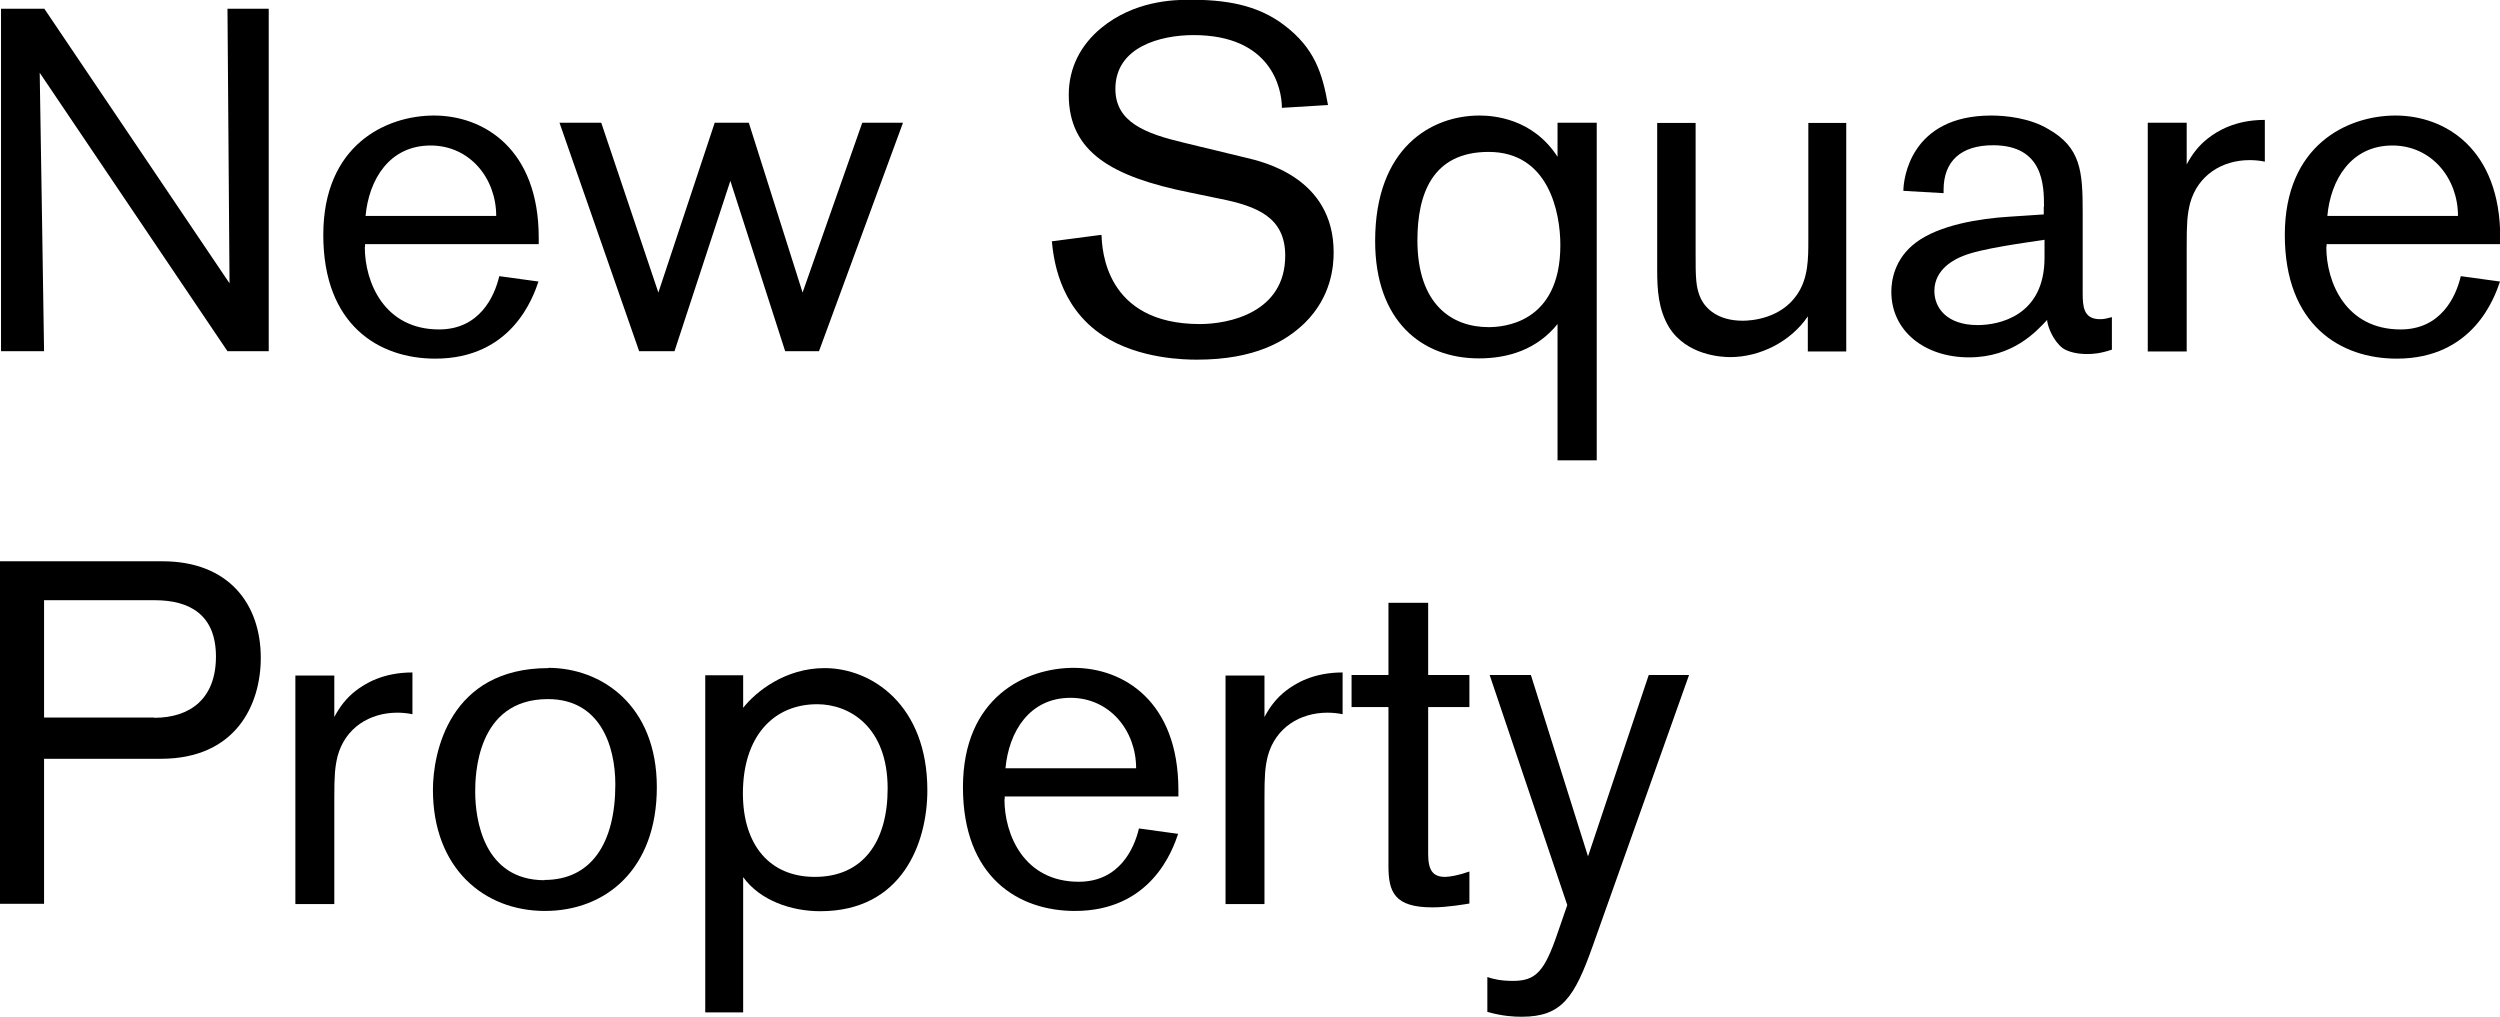 <?xml version="1.0" encoding="UTF-8"?>
<svg id="Layer_2" data-name="Layer 2" xmlns="http://www.w3.org/2000/svg" viewBox="0 0 97.59 39.69">
  <g id="Layer_1-2" data-name="Layer 1">
    <g>
      <path d="M8.88,13.71L1.55,2.84s.17,10.6.17,10.87H.04V.34h1.69l7.23,10.72s-.08-10.3-.08-10.72h1.61v13.37h-1.61Z"/>
      <path d="M14.24,9.64c0,1.38.76,3.22,2.9,3.22,1.57,0,2.16-1.27,2.35-2.08l1.53.21c-.21.62-1.04,3.01-4.03,3.01-2.2,0-4.37-1.31-4.37-4.83s2.46-4.66,4.32-4.66c1.95,0,4.09,1.31,4.09,4.77v.25h-6.78v.11ZM19.37,8.43c0-1.48-1.04-2.75-2.56-2.75-1.61,0-2.41,1.33-2.54,2.75h5.09Z"/>
      <path d="M31.98,13.71h-1.33l-2.14-6.65-2.18,6.65h-1.38l-3.11-8.92h1.63l2.23,6.63,2.2-6.63h1.33l2.1,6.63,2.33-6.63h1.59l-3.28,8.92Z"/>
      <path d="M43,9.18c.02.53.13,3.47,3.84,3.47,1.12,0,3.33-.44,3.33-2.67,0-1.5-1.1-1.93-2.54-2.22l-1.21-.25c-3.01-.61-4.7-1.57-4.7-3.81,0-1.06.47-1.95,1.27-2.61,1.29-1.06,2.82-1.1,3.46-1.1,1.33,0,2.61.17,3.69,1,1.17.89,1.48,1.86,1.7,3.11l-1.8.11c0-.76-.42-2.84-3.45-2.84-1.27,0-3.05.45-3.05,2.1,0,1.29,1.15,1.74,2.67,2.1l2.44.59c.62.15,3.41.76,3.41,3.69,0,.53-.08,1.72-1.12,2.75-.74.72-1.95,1.44-4.22,1.44-.44,0-2.25-.02-3.65-.93-1.78-1.16-1.95-3.12-2.01-3.69l1.91-.25Z"/>
      <path d="M60.8,17.97v-5.32c-.81,1-1.93,1.34-3.07,1.34-2.23,0-4.05-1.46-4.05-4.58,0-3.65,2.2-4.9,4.07-4.9.55,0,2.08.11,3.05,1.61v-1.33h1.53v13.18h-1.53ZM58.11,5.93c-2.2,0-2.78,1.65-2.78,3.45,0,2.5,1.34,3.39,2.78,3.39.51,0,2.8-.11,2.8-3.2,0-1.29-.46-3.64-2.8-3.64Z"/>
      <path d="M70.57,13.71v-1.36c-.66.98-1.86,1.59-3.03,1.59-.32,0-1.7-.06-2.39-1.17-.42-.7-.46-1.48-.46-2.23v-5.74h1.5v5.07c0,.95,0,1.36.21,1.8.19.38.66.85,1.63.85.34,0,1.48-.08,2.12-1.02.44-.64.44-1.4.44-2.14v-4.56h1.48v8.92h-1.5Z"/>
      <path d="M79.79,8.07c0-.83-.02-2.4-1.99-2.4-1.25,0-1.93.62-1.93,1.74v.13l-1.57-.09c0-.44.26-2.94,3.43-2.94.55,0,1.5.09,2.23.53,1.27.72,1.34,1.65,1.34,3.24v3.14c0,.53.02,1.04.68,1.04.19,0,.28-.04.46-.08v1.27c-.46.15-.72.17-.97.17-.08,0-.62,0-.95-.23-.36-.27-.59-.83-.61-1.1-.42.45-1.33,1.46-3.05,1.46s-3.03-1.02-3.03-2.56c0-.42.11-1.29.97-1.93.91-.68,2.48-.93,3.62-1l1.36-.09v-.3ZM76.61,10c-.28.11-1.1.49-1.1,1.36,0,.66.49,1.33,1.69,1.33.81,0,2.61-.34,2.61-2.63v-.7c-.7.11-2.5.34-3.2.64Z"/>
      <path d="M85.36,4.79v1.63c.21-.4.47-.74.83-1.02.36-.28,1.06-.72,2.22-.72v1.63c-.19-.04-.4-.06-.59-.06-1.08,0-2.03.59-2.33,1.69-.11.45-.13.78-.13,1.65v4.13h-1.52V4.79h1.52Z"/>
      <path d="M90.81,9.64c0,1.38.76,3.22,2.9,3.22,1.57,0,2.16-1.27,2.35-2.08l1.53.21c-.21.62-1.04,3.01-4.03,3.01-2.2,0-4.37-1.31-4.37-4.83s2.46-4.66,4.32-4.66c1.95,0,4.09,1.31,4.09,4.77v.25h-6.78v.11ZM95.95,8.43c0-1.48-1.04-2.75-2.56-2.75-1.61,0-2.41,1.33-2.54,2.75h5.09Z"/>
      <path d="M6.34,21.91c2.59,0,3.84,1.67,3.84,3.77,0,1.86-1,3.94-3.9,3.94H1.72v5.66H0v-13.37h6.34ZM6.02,28.02c1.42,0,2.41-.76,2.41-2.39s-1.02-2.2-2.39-2.2H1.72v4.58h4.3Z"/>
      <path d="M13.05,26.36v1.63c.21-.4.47-.74.83-1.02.36-.28,1.06-.72,2.22-.72v1.63c-.19-.04-.4-.06-.59-.06-1.08,0-2.03.59-2.33,1.69-.11.45-.13.78-.13,1.65v4.13h-1.52v-8.92h1.52Z"/>
      <path d="M21.4,26.07c2.08,0,4.24,1.46,4.24,4.66s-1.99,4.83-4.37,4.83-4.37-1.67-4.37-4.73c0-1.44.64-4.75,4.51-4.75ZM21.25,34.35c1.82,0,2.77-1.42,2.77-3.73,0-1.53-.61-3.33-2.63-3.33-2.82,0-2.84,3.05-2.84,3.62,0,1.06.32,3.45,2.71,3.45Z"/>
      <path d="M29.01,26.36v1.27c.49-.62,1.63-1.55,3.18-1.55,1.84,0,4.01,1.44,4.01,4.77,0,2.05-.98,4.72-4.18,4.72-1.14,0-2.35-.42-3.01-1.33v5.28h-1.48v-13.16h1.48ZM31.81,34.23c1.87,0,2.84-1.36,2.84-3.45,0-2.4-1.48-3.29-2.75-3.29-1.72,0-2.9,1.27-2.9,3.48,0,2.03,1.06,3.26,2.8,3.26Z"/>
      <path d="M39.21,31.2c0,1.38.76,3.22,2.9,3.22,1.57,0,2.16-1.27,2.35-2.08l1.53.21c-.21.62-1.04,3.01-4.03,3.01-2.2,0-4.37-1.31-4.37-4.83s2.46-4.66,4.32-4.66c1.95,0,4.09,1.31,4.09,4.77v.25h-6.78v.11ZM44.35,29.99c0-1.48-1.04-2.75-2.56-2.75-1.61,0-2.41,1.33-2.54,2.75h5.09Z"/>
      <path d="M49.36,26.36v1.63c.21-.4.47-.74.83-1.02.36-.28,1.06-.72,2.22-.72v1.63c-.19-.04-.4-.06-.59-.06-1.08,0-2.03.59-2.33,1.69-.11.45-.13.78-.13,1.65v4.13h-1.52v-8.92h1.52Z"/>
      <path d="M55.75,33.34c0,.64.19.89.66.89.17,0,.53-.06.95-.21v1.25c-.13.02-.85.15-1.44.15-1.48,0-1.72-.59-1.72-1.61v-6.21h-1.44v-1.25h1.44v-2.82h1.55v2.82h1.61v1.25h-1.61v5.74Z"/>
      <path d="M65.93,26.36l-3.75,10.55c-.72,2.03-1.21,2.78-2.78,2.78-.3,0-.74-.02-1.34-.19v-1.36c.23.08.53.15,1,.15.89,0,1.23-.36,1.74-1.86l.38-1.1-3.03-8.98h1.61l2.23,7.08,2.37-7.08h1.57Z"/>
    </g>
  </g>
</svg>